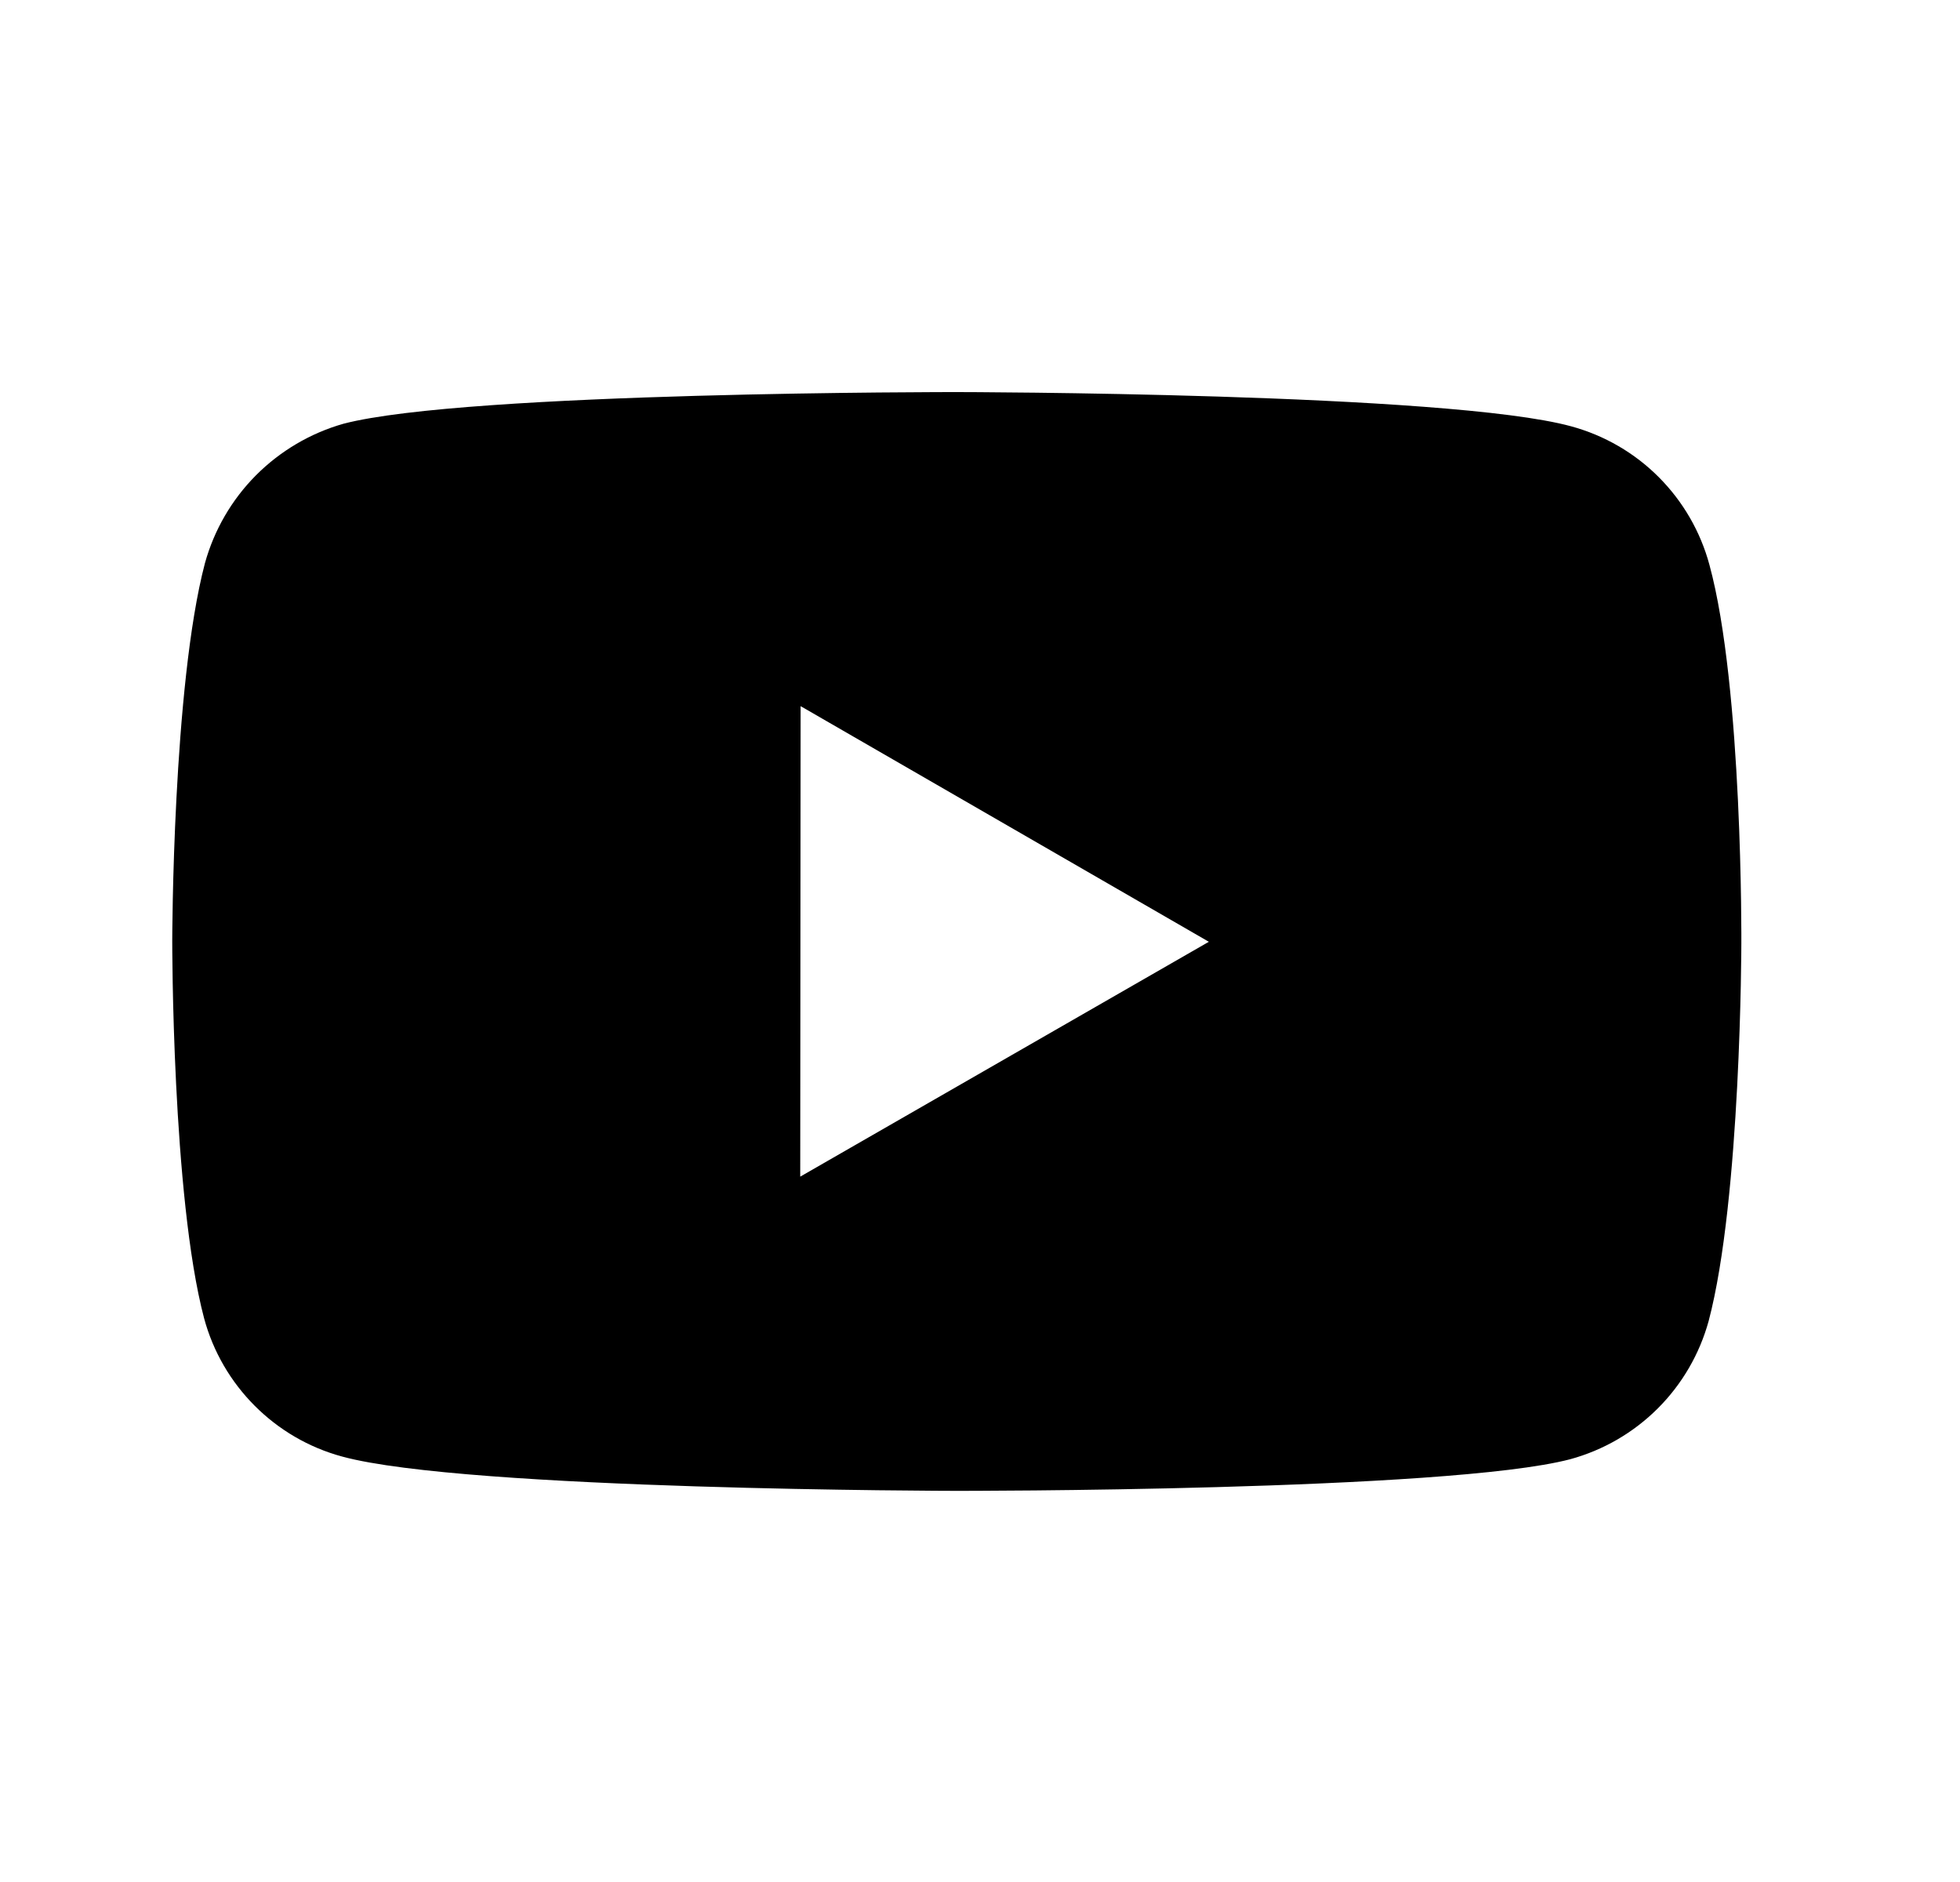 <svg width="25" height="24" viewBox="0 0 25 24" fill="none" xmlns="http://www.w3.org/2000/svg">
<g id="Icon / Youtube">
<path id="Vector" d="M21.804 7.203C21.69 6.78 21.467 6.395 21.158 6.085C20.849 5.775 20.464 5.552 20.042 5.437C18.476 5.007 12.211 5 12.211 5C12.211 5 5.947 4.993 4.38 5.404C3.958 5.524 3.574 5.751 3.264 6.062C2.955 6.373 2.731 6.759 2.614 7.182C2.201 8.748 2.197 11.996 2.197 11.996C2.197 11.996 2.193 15.26 2.603 16.81C2.833 17.667 3.508 18.344 4.366 18.575C5.948 19.005 12.196 19.012 12.196 19.012C12.196 19.012 18.461 19.019 20.027 18.609C20.449 18.494 20.834 18.271 21.144 17.962C21.454 17.653 21.678 17.268 21.794 16.846C22.208 15.281 22.211 12.034 22.211 12.034C22.211 12.034 22.231 8.769 21.804 7.203ZM10.207 15.005L10.212 9.005L15.419 12.01L10.207 15.005Z" fill="black"/>
</g>
</svg>
